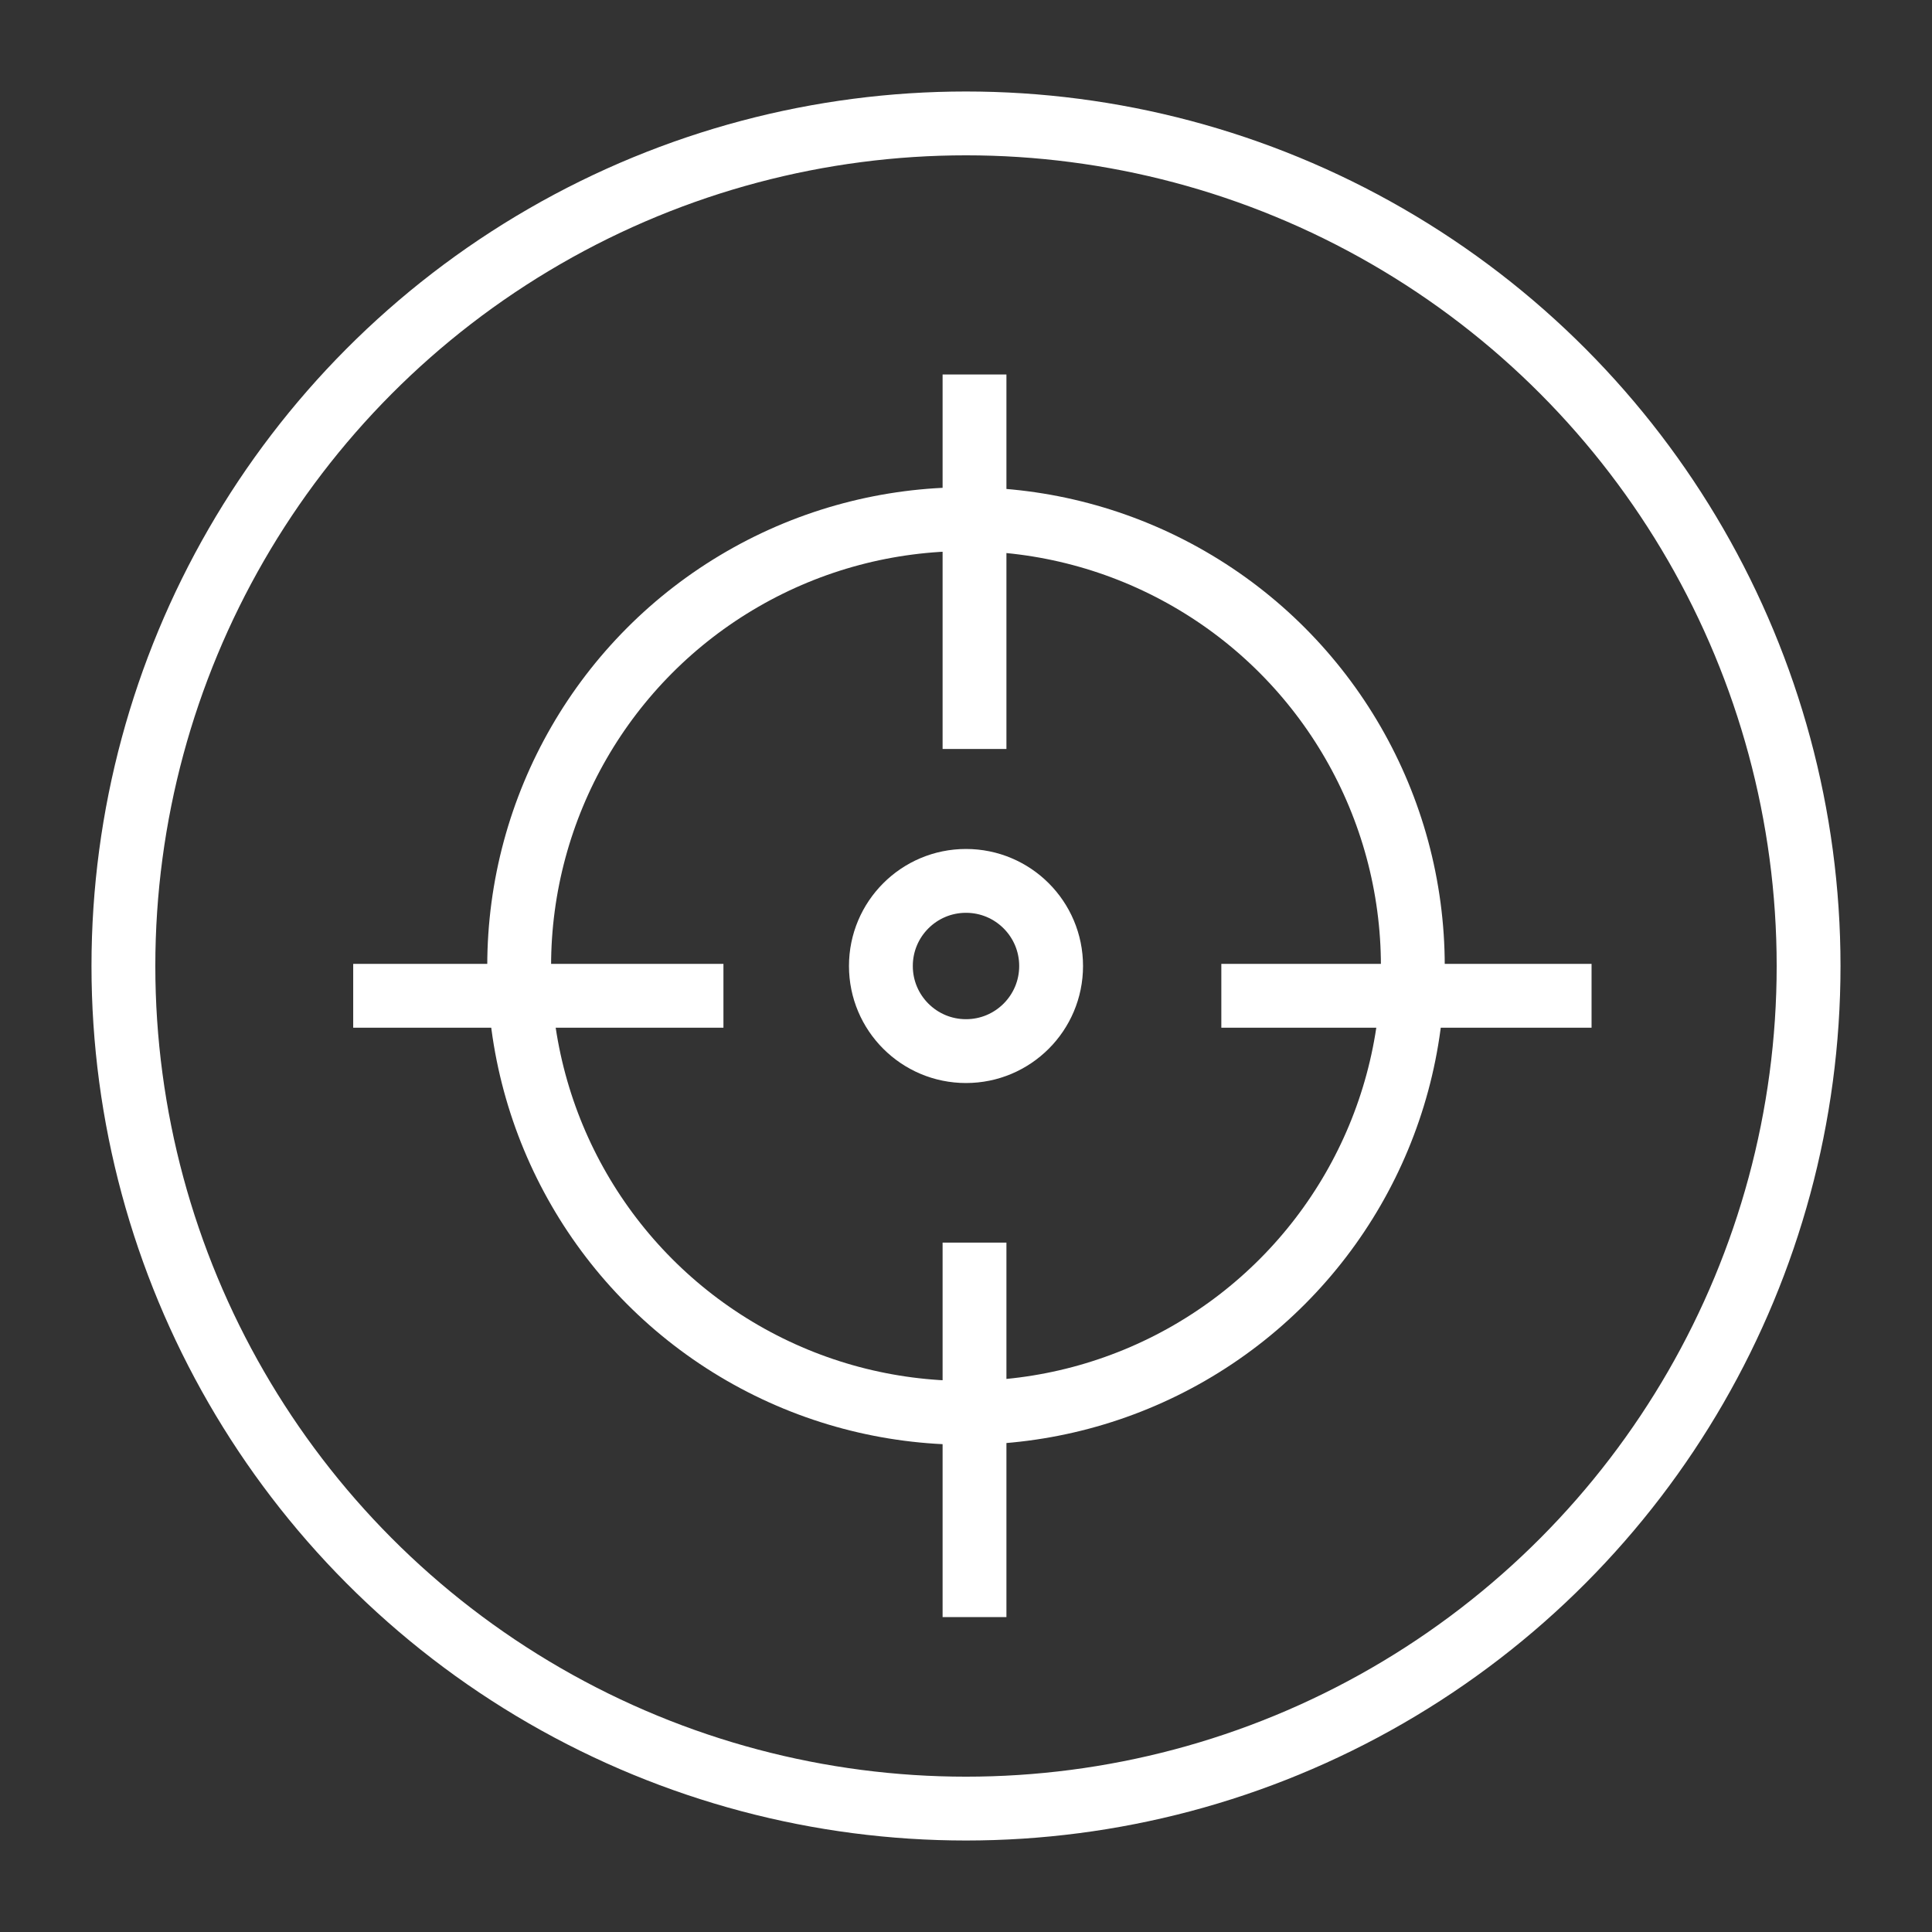 <?xml version="1.0" encoding="utf-8"?>
<!-- Generator: Adobe Illustrator 19.2.1, SVG Export Plug-In . SVG Version: 6.00 Build 0)  -->
<svg version="1.1" xmlns="http://www.w3.org/2000/svg" xmlns:xlink="http://www.w3.org/1999/xlink" x="0px" y="0px"
	 viewBox="0 0 45.4 45.4" style="enable-background:new 0 0 45.4 45.4;" xml:space="preserve">
<rect x="0" y="0" width="45.4" height="45.4" fill="#333333" stroke="none"/>
<style type="text/css">
	.st0{fill:none;stroke:#FFFFFF;stroke-width:1.5;stroke-linecap:round;stroke-linejoin:round;stroke-miterlimit:10;}
	.st1{fill:none;stroke:#FFFFFF;stroke-width:1.5;stroke-miterlimit:10;}
</style>
<g id="Calque_1">
	<g>
		<circle id="XMLID_19_" class="st0" cx="22.7" cy="22.7" r="19.8"/>
		<circle class="st1" cx="22.7" cy="22.7" r="10.5"/>
		<circle class="st1" cx="22.7" cy="22.7" r="2"/>
		<line class="st1" x1="22.9" y1="17.6" x2="22.9" y2="8.8"/>
		<line class="st1" x1="17" y1="23.4" x2="8.3" y2="23.4"/>
		<line class="st1" x1="22.9" y1="29.2" x2="22.9" y2="38"/>
		<line class="st1" x1="28.7" y1="23.4" x2="37.4" y2="23.4"/>
	</g>
</g>
<g id="Calque_2">
</g>
</svg>
